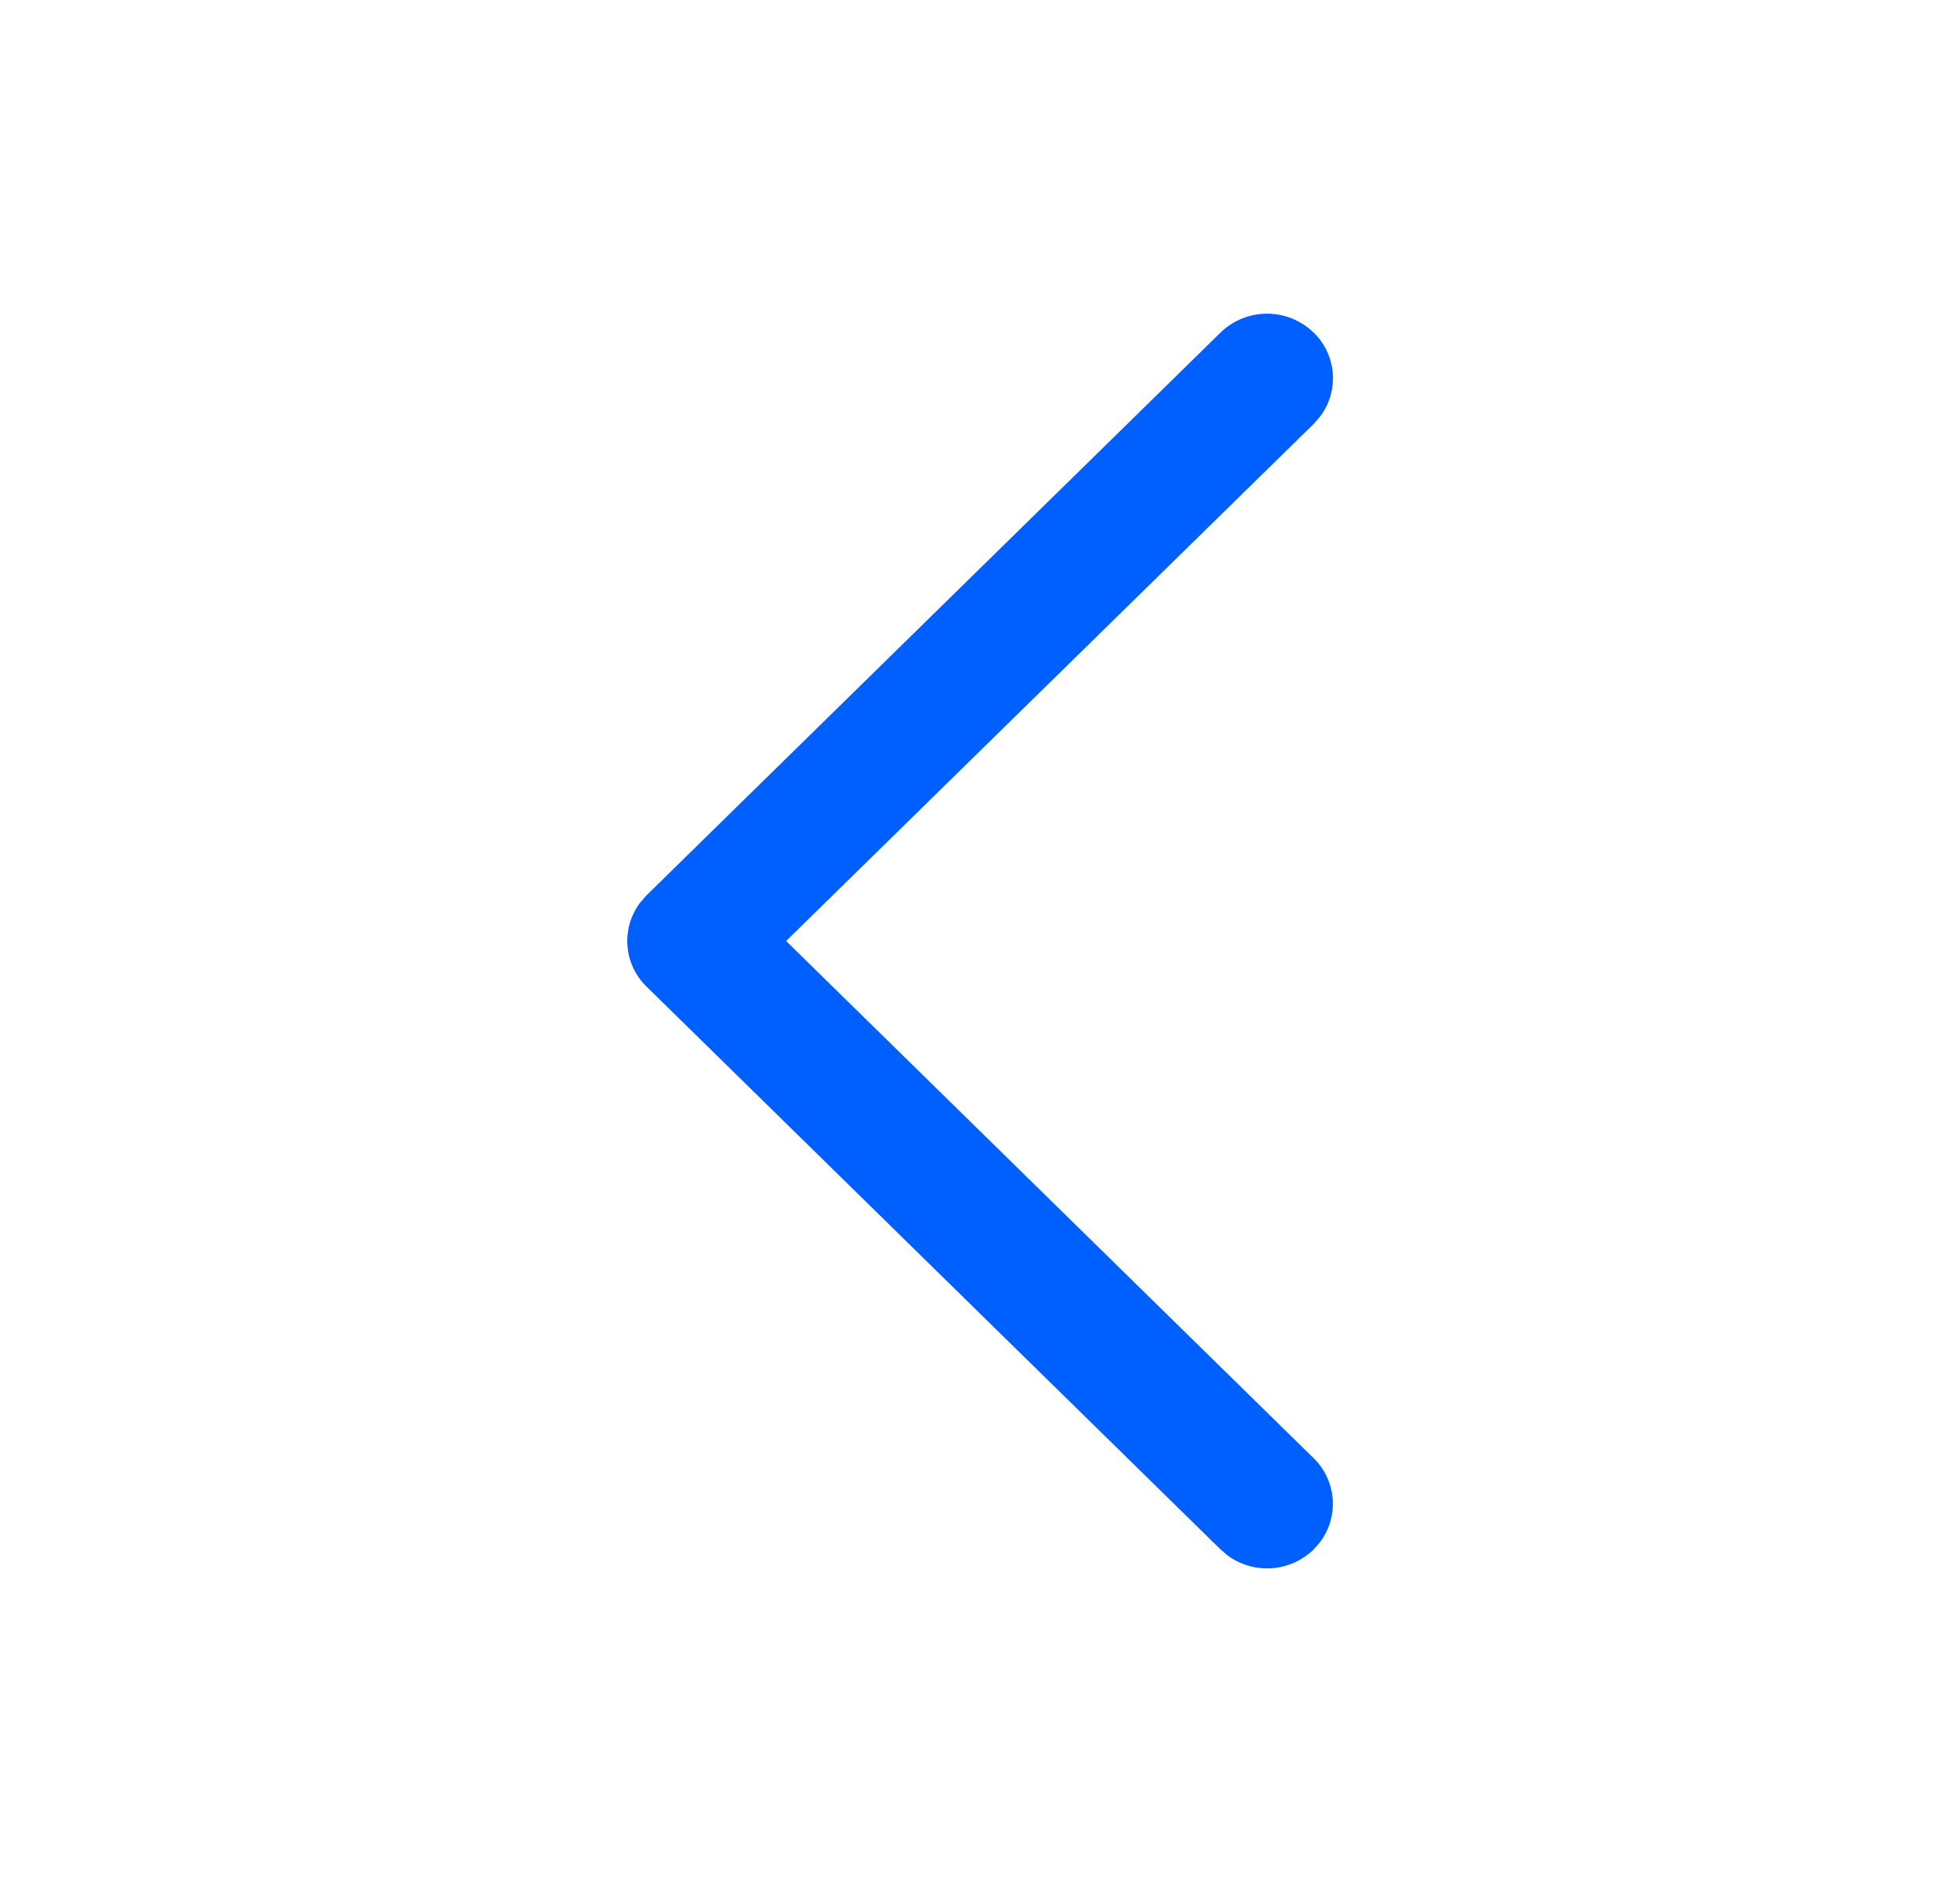 <svg width="25" height="24" viewBox="0 0 25 24" fill="none" xmlns="http://www.w3.org/2000/svg">
    <path d="M16.756 4.241c.298.292.325.75.081 1.072l-.08.092L10.027 12l6.728 6.595c.298.292.325.75.081 1.072l-.08.092a.852.852 0 0 1-1.094.08l-.094-.08-7.321-7.177a.811.811 0 0 1-.081-1.072l.08-.092 7.322-7.177a.852.852 0 0 1 1.187 0z" fill="#005FFF"/>
</svg>
